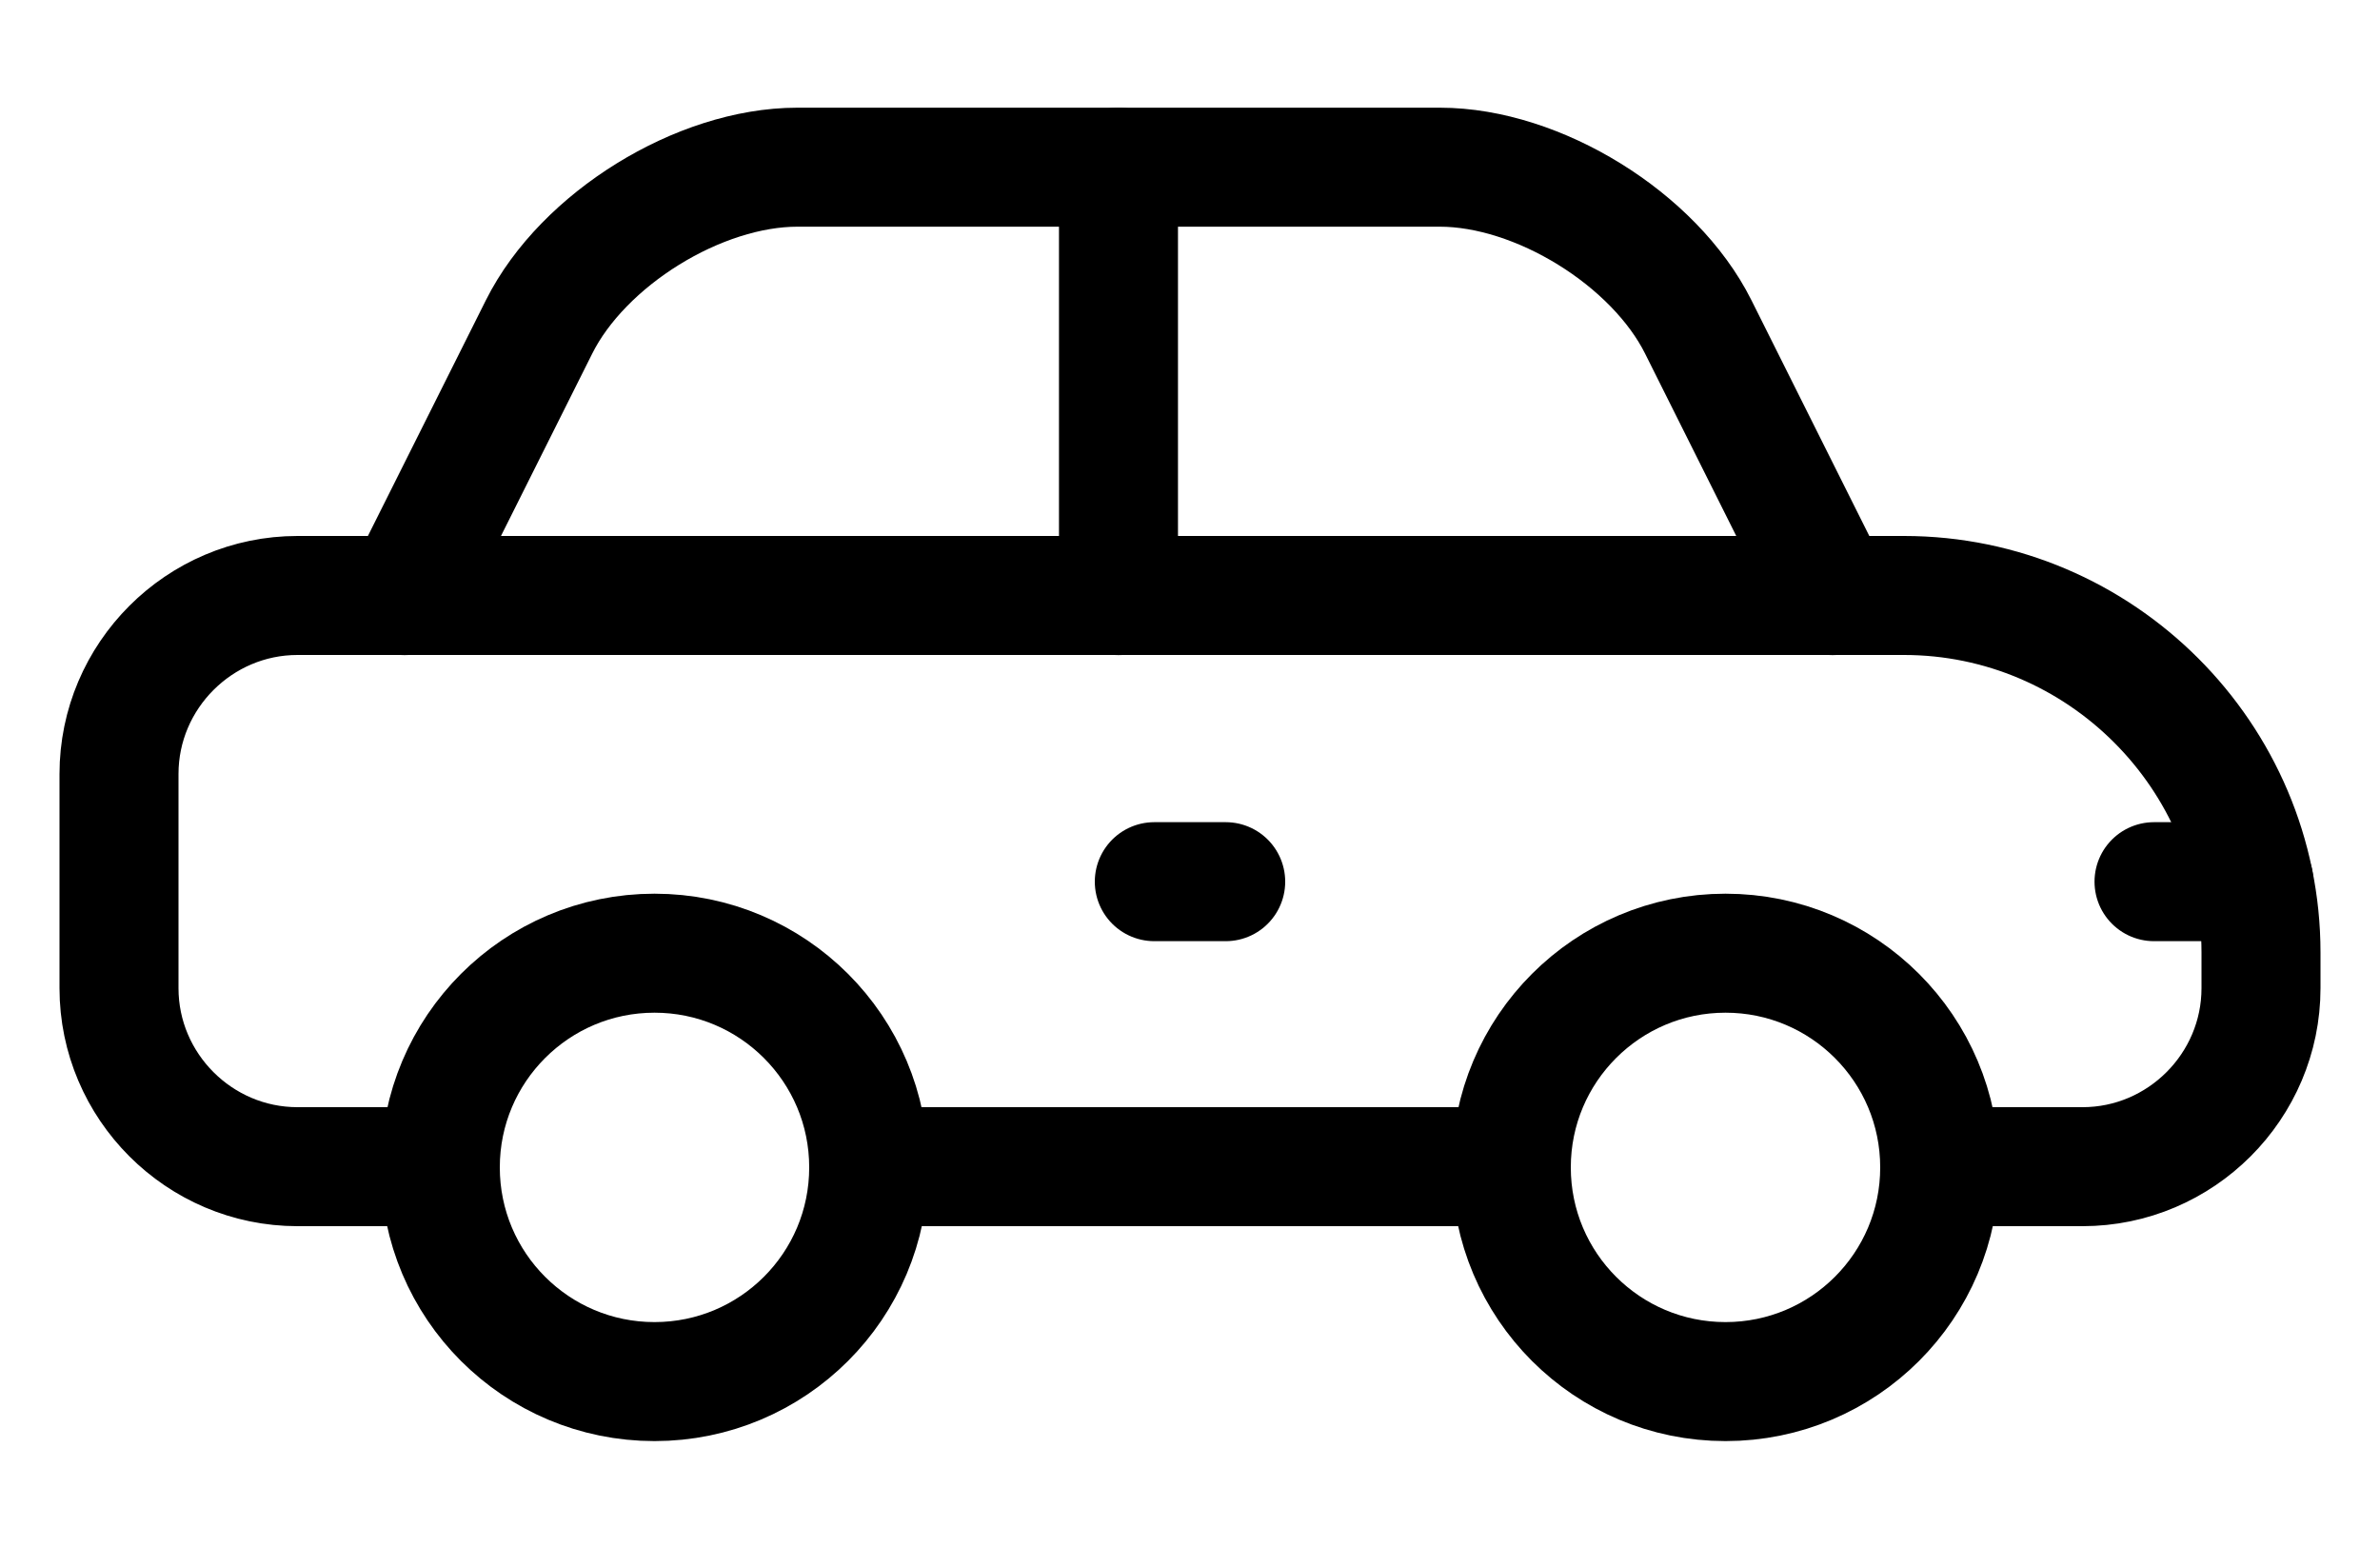 <svg width="20" height="13" viewBox="0 0 20 13" fill="none" xmlns="http://www.w3.org/2000/svg">
<path d="M7.3 9.804H12.7" stroke="black" stroke-miterlimit="10" stroke-linecap="round" stroke-linejoin="round"/>
<path d="M16.3 9.804H17.5C18.325 9.804 19 9.129 19 8.304V8.004C19 6.354 17.65 5.004 16 5.004H2.5C1.675 5.004 1 5.679 1 6.504V8.304C1 9.129 1.675 9.804 2.5 9.804H3.7" stroke="black" stroke-miterlimit="10" stroke-linecap="round" stroke-linejoin="round"/>
<path d="M7.3 9.804H12.7" stroke="black" stroke-miterlimit="10" stroke-linecap="round" stroke-linejoin="round"/>
<path d="M9.399 1.405V5.005" stroke="black" stroke-miterlimit="10" stroke-linecap="round" stroke-linejoin="round"/>
<path d="M15.4 5.005L14.271 2.747C13.902 2.009 12.925 1.405 12.1 1.405H6.7C5.875 1.405 4.899 2.009 4.53 2.747L3.4 5.005" stroke="black" stroke-miterlimit="10" stroke-linecap="round" stroke-linejoin="round"/>
<path d="M16.3 9.81C16.3 10.805 15.494 11.61 14.5 11.61C13.506 11.61 12.7 10.805 12.7 9.81C12.7 8.816 13.506 8.01 14.5 8.01C15.494 8.01 16.3 8.816 16.3 9.81Z" stroke="black" stroke-miterlimit="10" stroke-linecap="round" stroke-linejoin="round"/>
<path d="M7.3 9.81C7.3 10.805 6.494 11.61 5.5 11.61C4.506 11.61 3.7 10.805 3.7 9.81C3.7 8.816 4.506 8.01 5.5 8.01C6.494 8.01 7.3 8.816 7.3 9.81Z" stroke="black" stroke-miterlimit="10" stroke-linecap="round" stroke-linejoin="round"/>
<path d="M18.94 7.409H18.101" stroke="black" stroke-miterlimit="10" stroke-linecap="round" stroke-linejoin="round"/>
<path d="M10.3 7.409H9.7" stroke="black" stroke-miterlimit="10" stroke-linecap="round" stroke-linejoin="round"/>
</svg>
